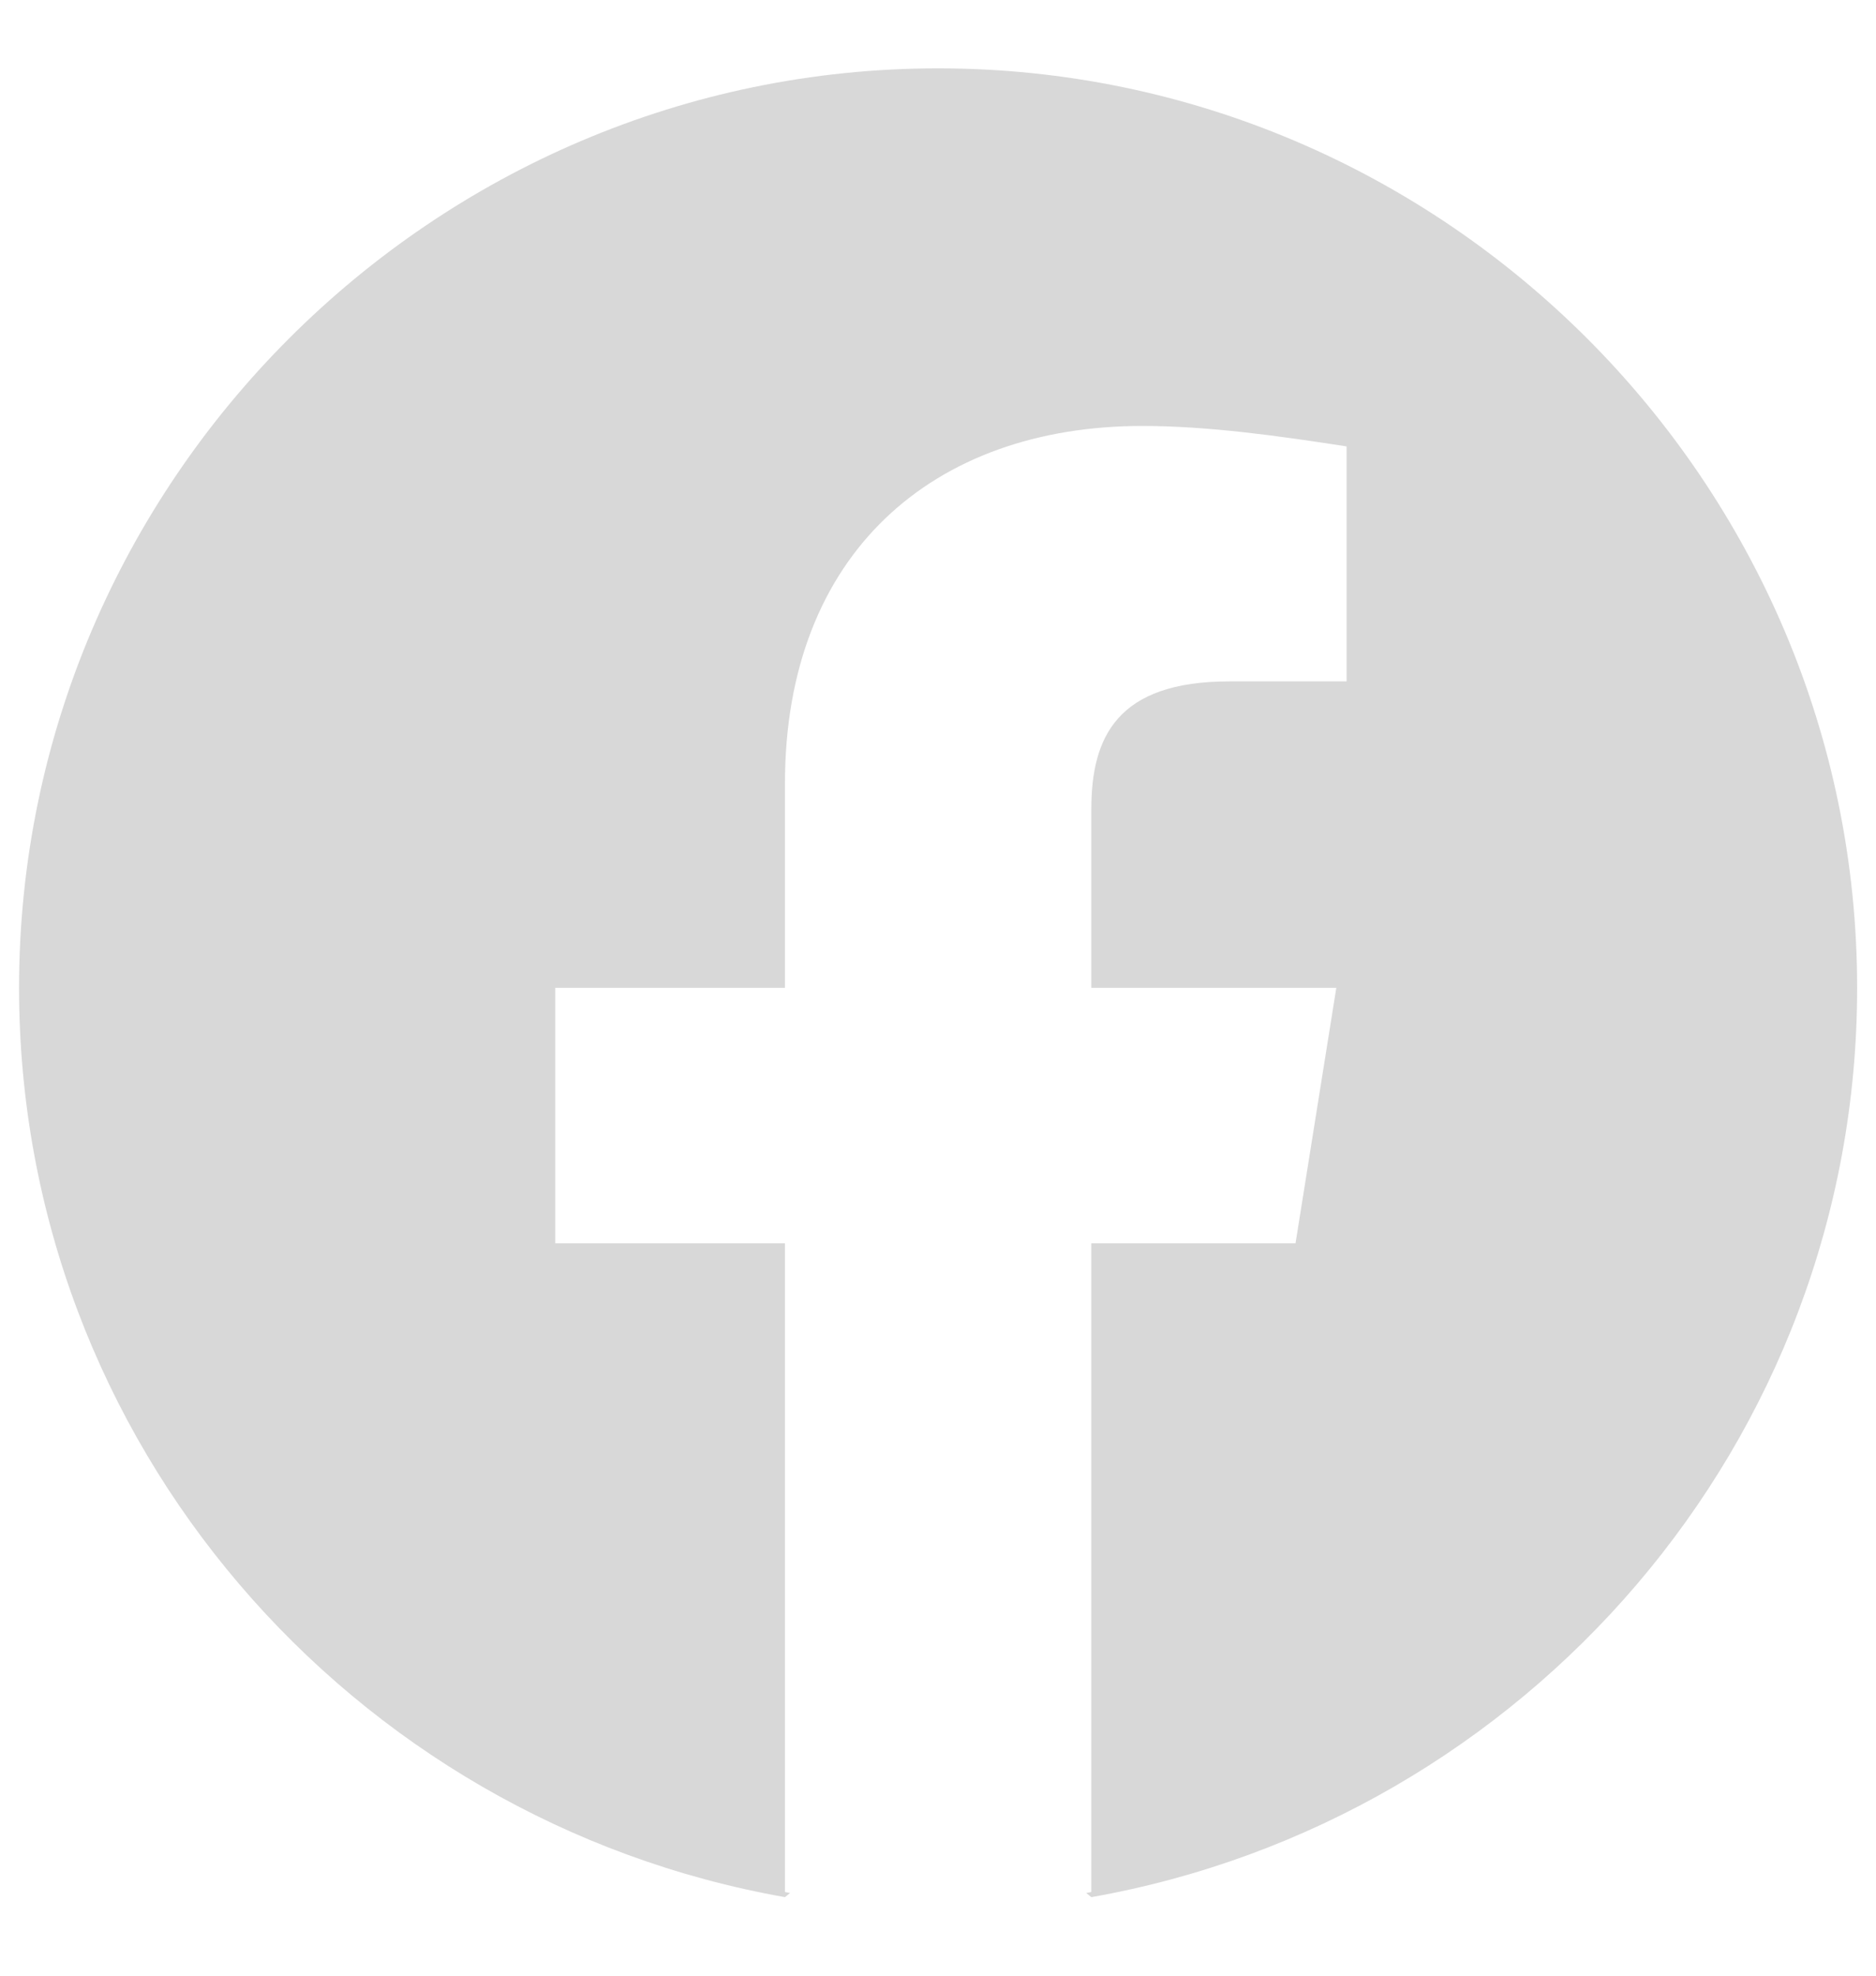 <svg width="19" height="20" viewBox="0 0 19 20" fill="none" xmlns="http://www.w3.org/2000/svg">
<path fill-rule="evenodd" clip-rule="evenodd" d="M0.193 10C0.193 14.602 3.555 18.429 7.95 19.205L8.002 19.163C7.984 19.16 7.967 19.156 7.95 19.153V12.586H5.623V10H7.95V7.932C7.95 5.605 9.449 4.312 11.57 4.312C12.242 4.312 12.966 4.415 13.638 4.519V6.898H12.449C11.311 6.898 11.053 7.466 11.053 8.19V10H13.534L13.121 12.586H11.053V19.153C11.035 19.156 11.018 19.16 11.001 19.163L11.053 19.205C15.448 18.429 18.809 14.602 18.809 10C18.809 4.881 14.62 0.692 9.501 0.692C4.382 0.692 0.193 4.881 0.193 10Z" fill="#D8D8D8"/>
</svg>

